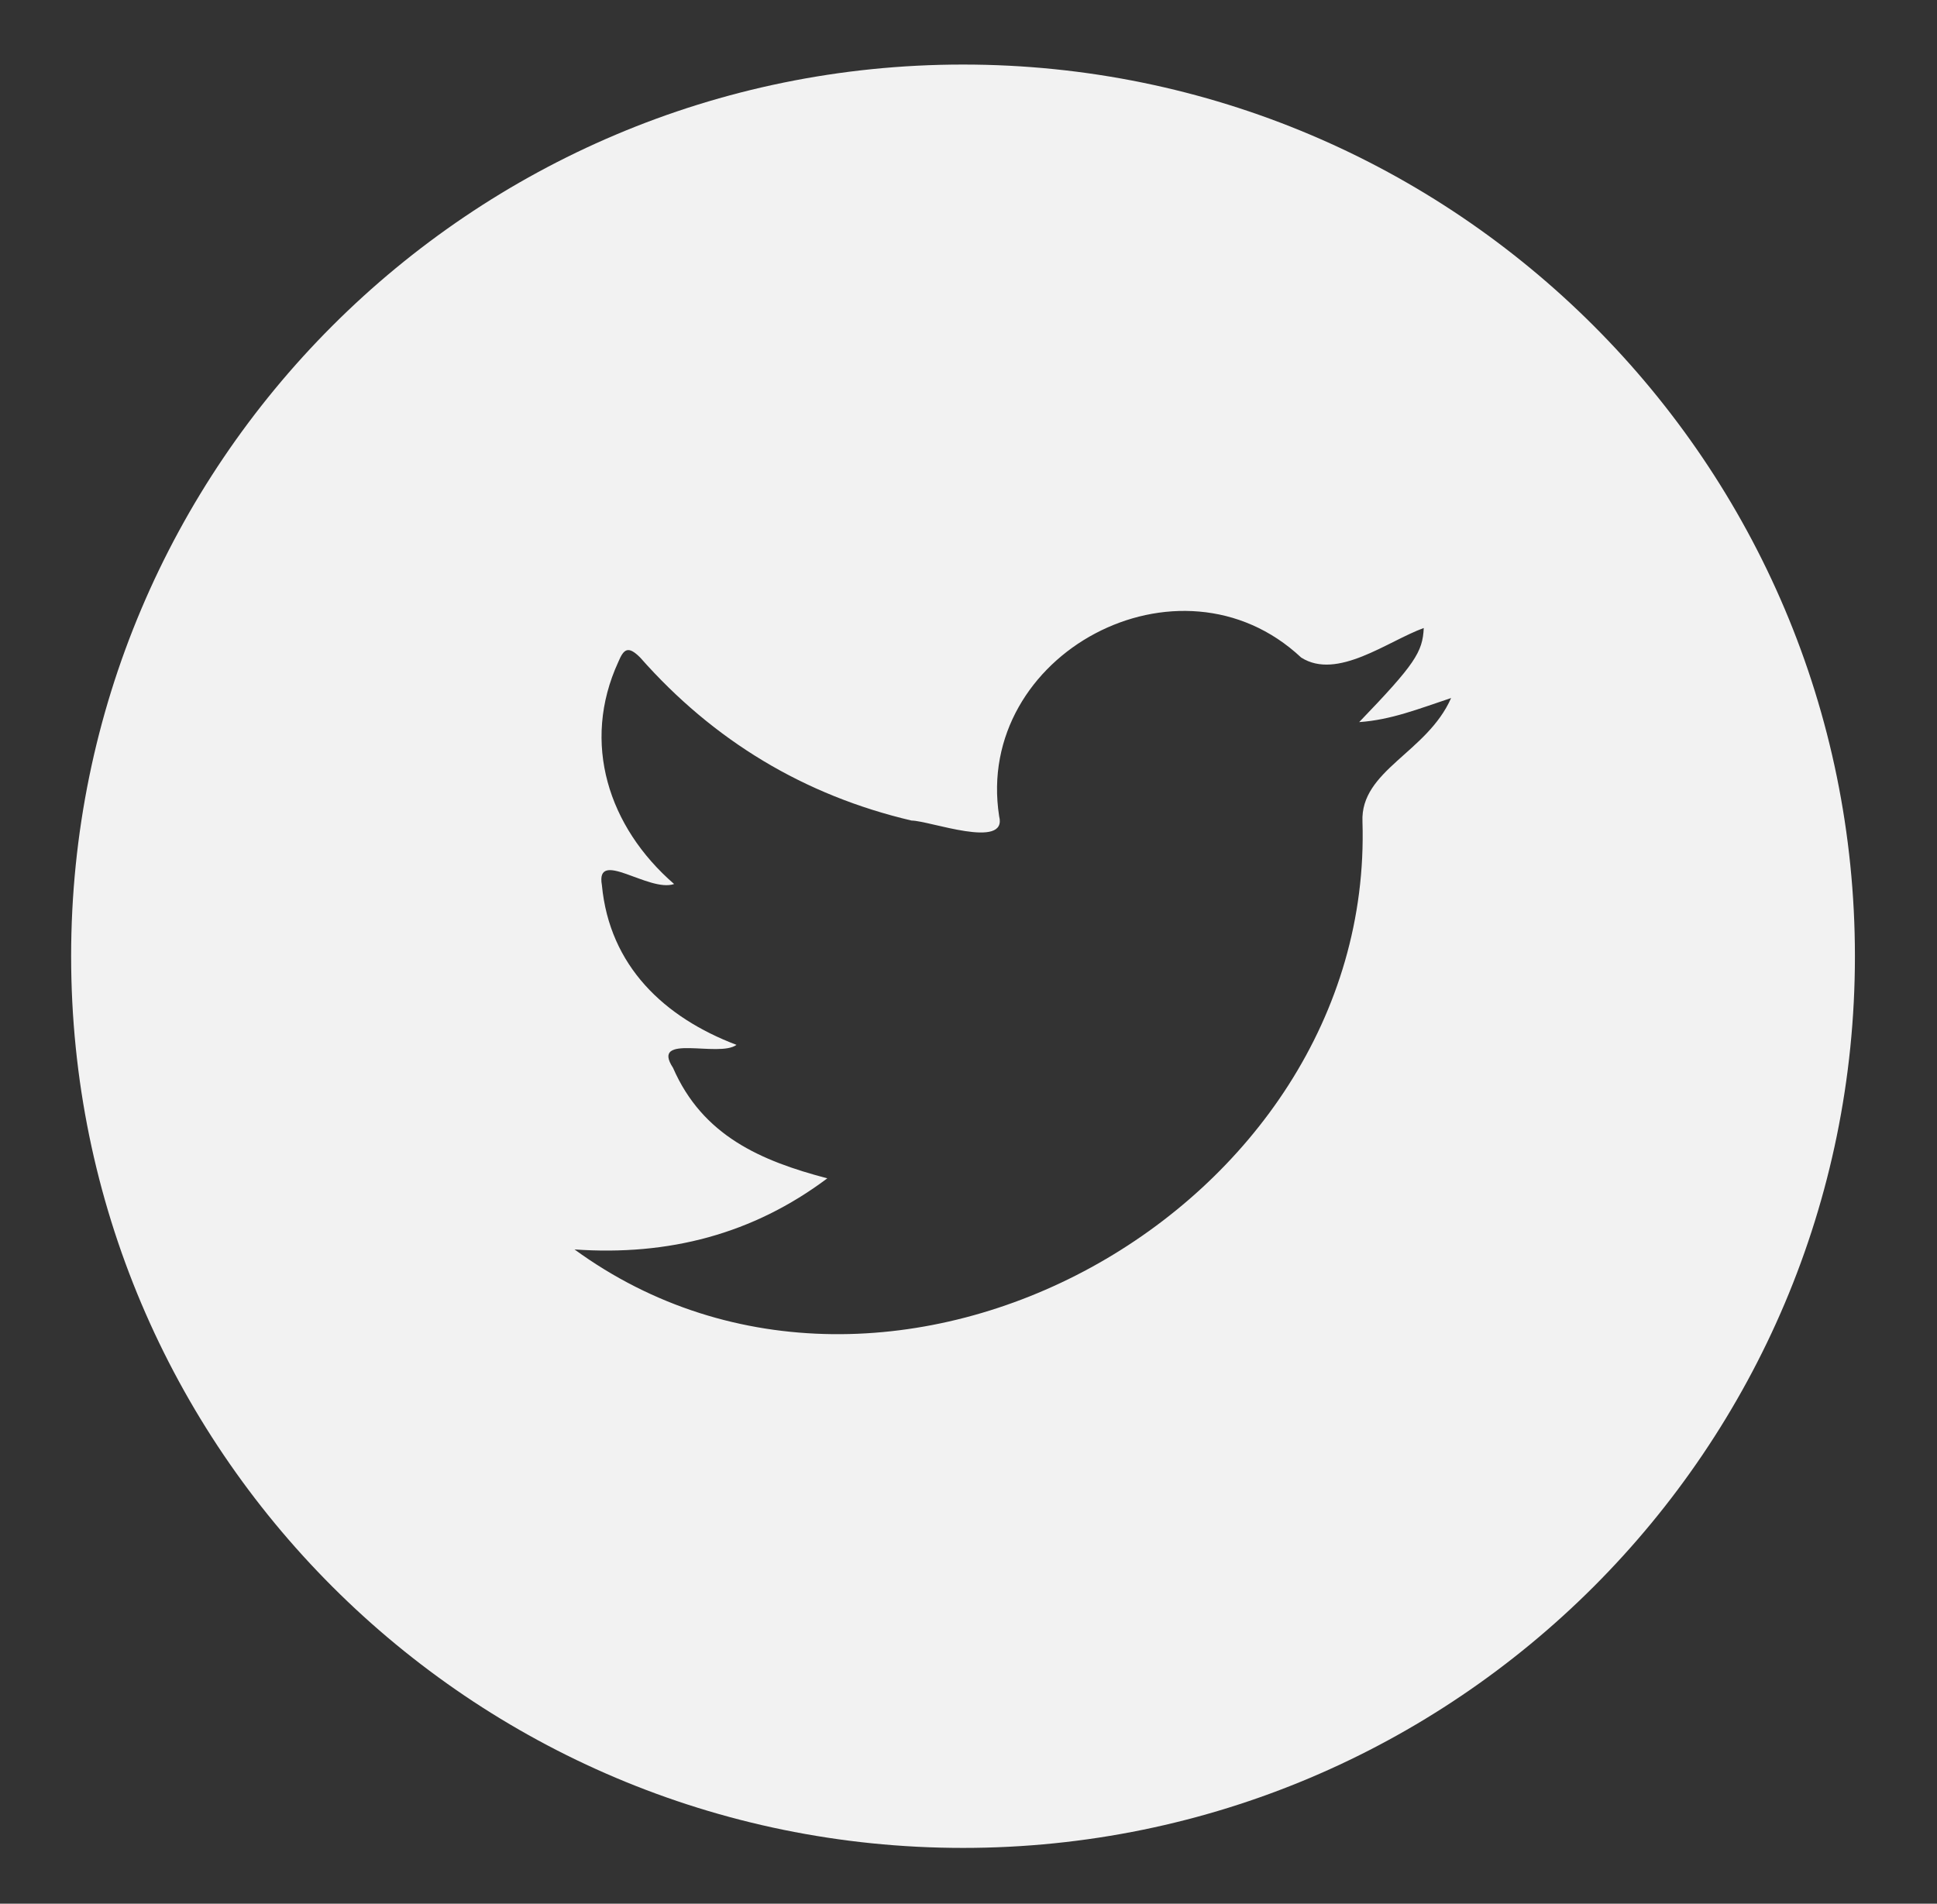 ﻿<?xml version="1.0" encoding="utf-8"?>
<!-- Generator: Adobe Illustrator 26.2.1, SVG Export Plug-In . SVG Version: 6.00 Build 0)  -->
<svg version="1.1" id="Layer_1" xmlns="http://www.w3.org/2000/svg" xmlns:xlink="http://www.w3.org/1999/xlink" x="0px" y="0px"
	 viewBox="0 0 177 174" style="enable-background:new 0 0 177 174;" xml:space="preserve">
<rect x="0" y="0" width="177" height="174" fill="#333333" stroke="none"/>
<style type="text/css">
	.st0{fill:#F2F2F2;}
</style>
<path class="st0" d="M88,5.9C43,5.9,6.5,42.4,6.5,87.4c0,45,36.5,81.5,81.5,81.5s81.5-36.5,81.5-81.5C169.5,42.4,133,5.9,88,5.9z
	 M124.5,75.1c1.1,35.5-43.2,60.1-72,39.1c8.6,0.6,16.3-1.4,23.1-6.5c-6.1-1.6-11.4-3.9-14.1-10.1c-2.1-3.2,4.2-0.9,5.8-2.1
	C60.7,93,55.7,88.3,55,80.9c-0.6-3.4,4.3,0.7,6.6-0.1c-6-5.2-8.5-12.9-5.1-20.3c0.5-1.2,0.9-1.5,2-0.4c6.7,7.6,15,12.6,24.8,14.9
	c1.6,0,8.8,2.7,8-0.4c-2.3-14.8,16.5-24.9,27.6-14.5c3.3,2.1,7.9-1.5,11.2-2.7c-0.1,2.2-0.8,3.3-5.9,8.6c2.9-0.2,5.4-1.2,8.4-2.2
	C130.4,68.8,124.3,70.4,124.5,75.1z"/>
</svg>

